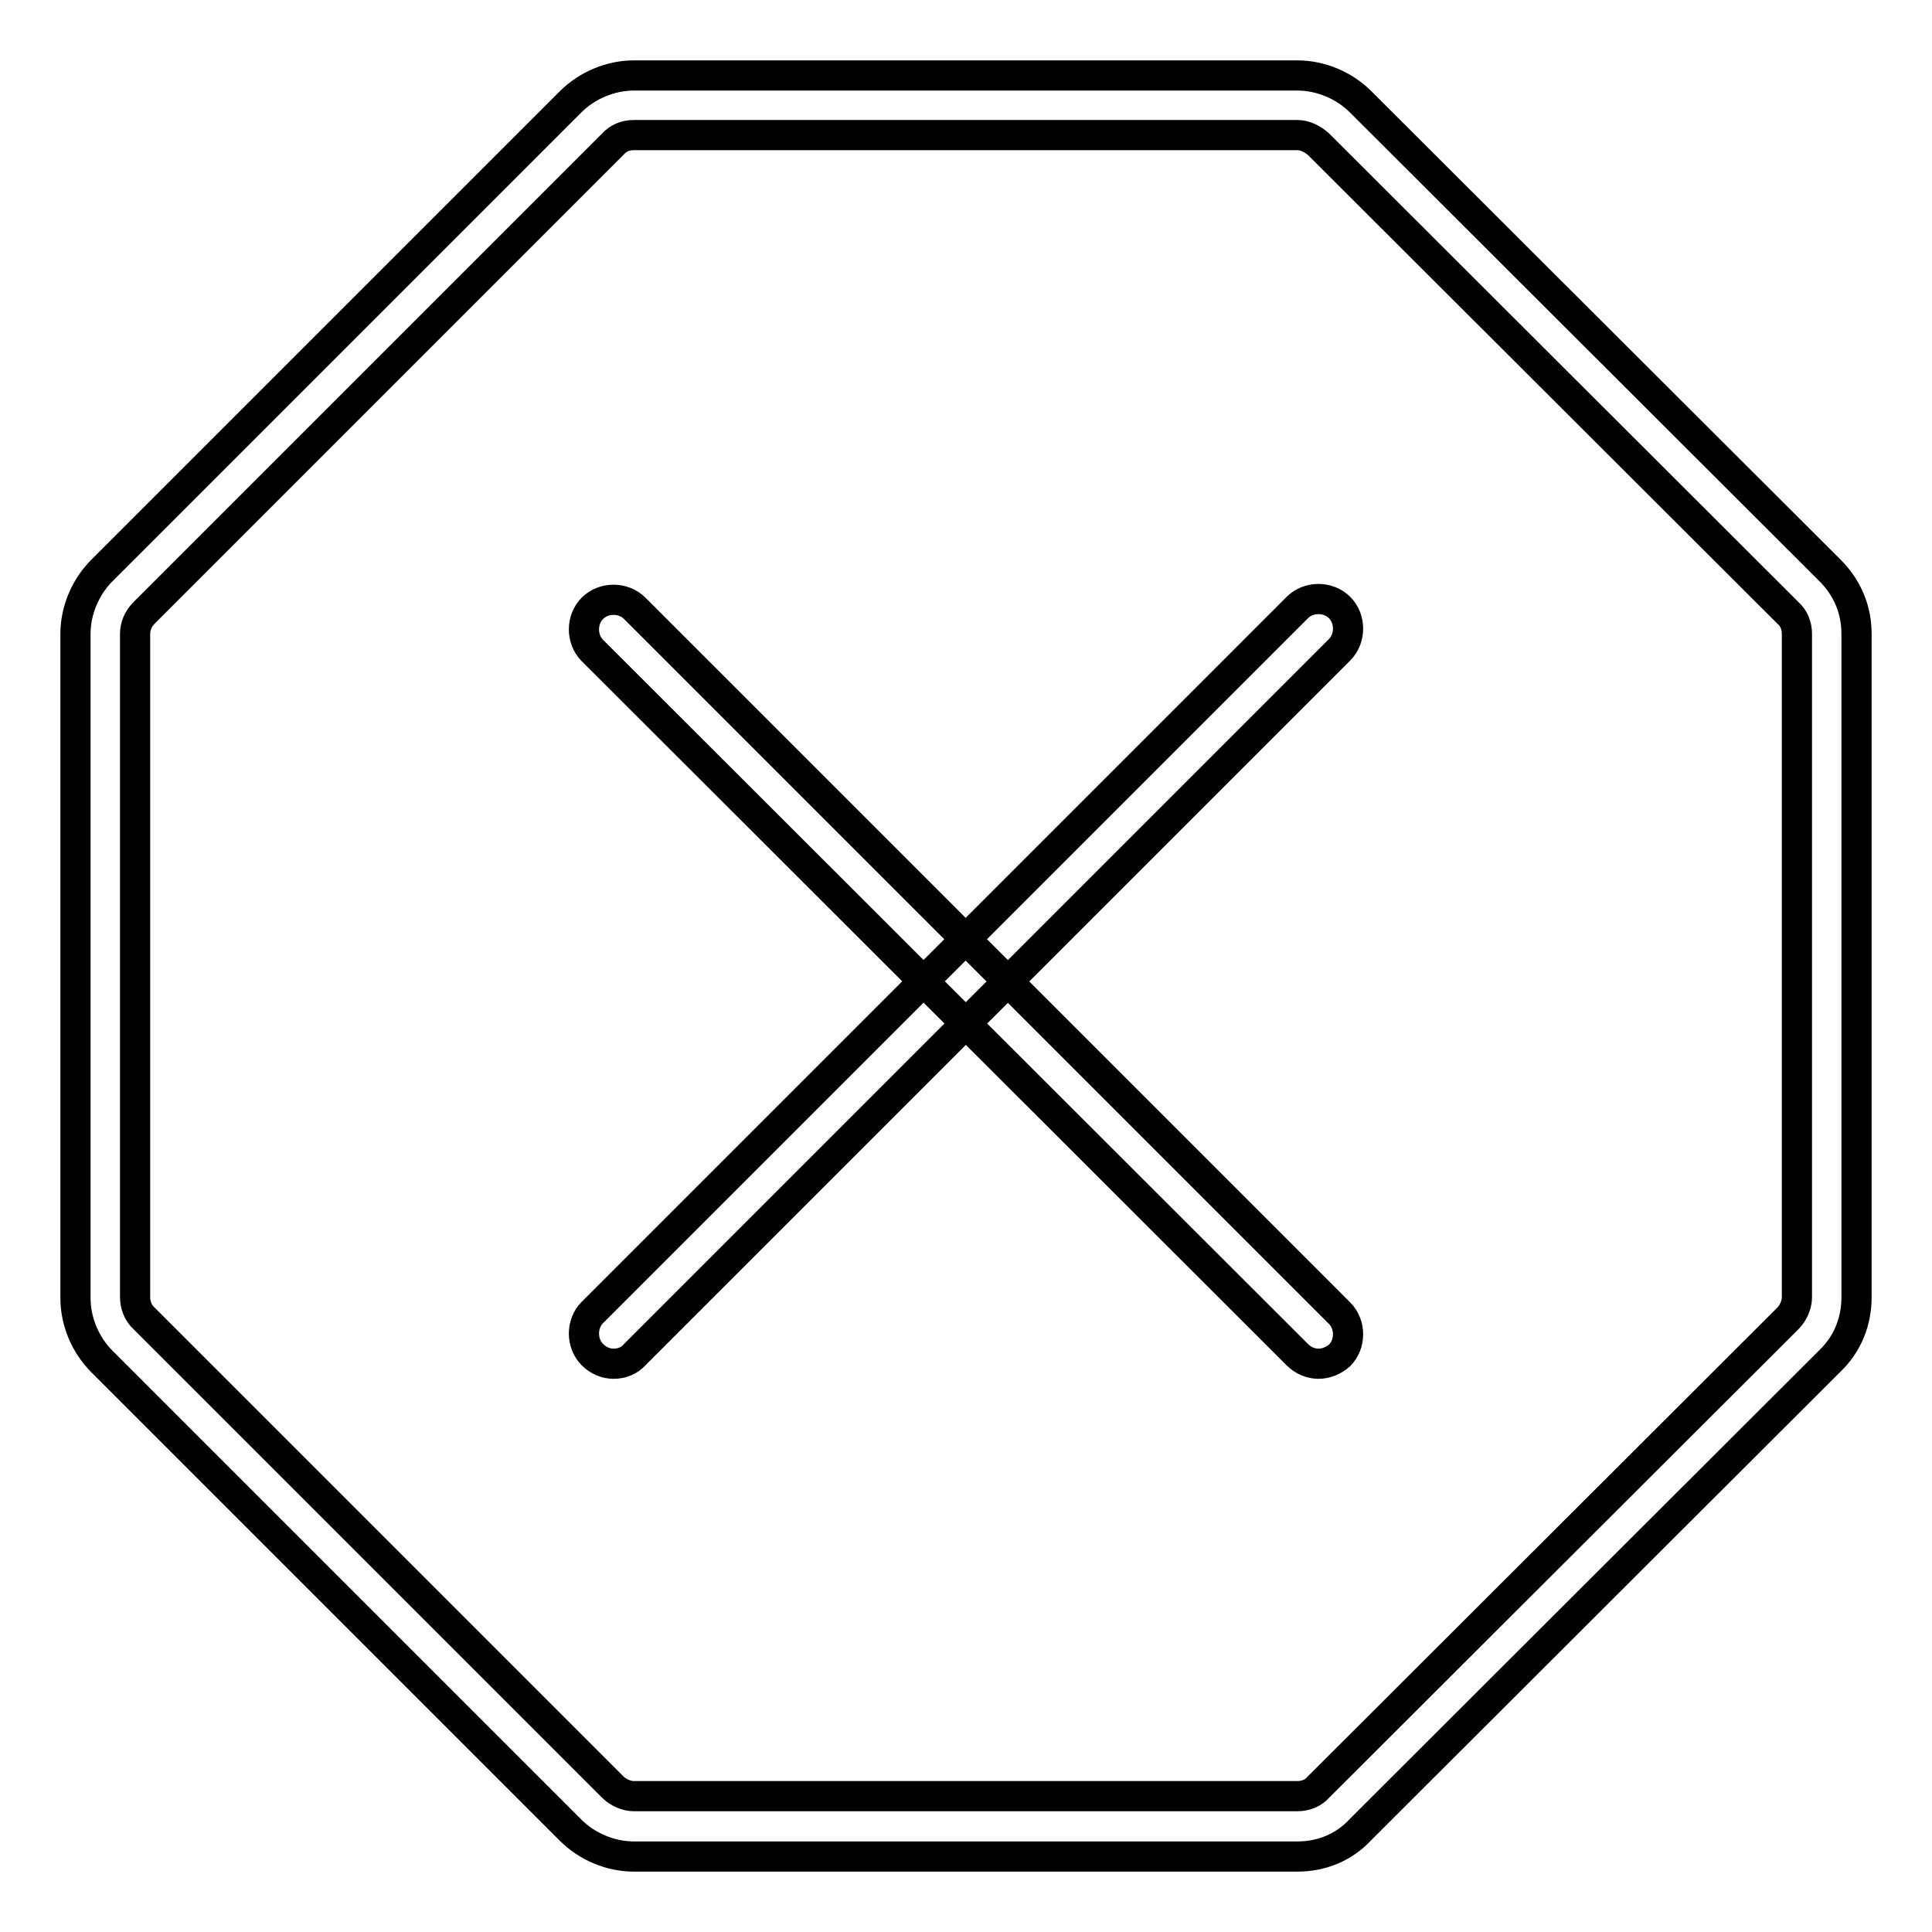 <?xml version="1.0" encoding="utf-8"?>
<!-- Svg Vector Icons : http://www.onlinewebfonts.com/icon -->
<!DOCTYPE svg PUBLIC "-//W3C//DTD SVG 1.1//EN" "http://www.w3.org/Graphics/SVG/1.1/DTD/svg11.dtd">
<svg version="1.1" xmlns="http://www.w3.org/2000/svg" xmlns:xlink="http://www.w3.org/1999/xlink" x="0px" y="0px" viewBox="0 0 256 256" enable-background="new 0 0 256 256" xml:space="preserve">
<g> <path stroke-width="4" fill-opacity="0" stroke="#000000"  d="M171.9,246H84c-3.1,0-6.2-1.3-8.4-3.5l-62.1-62.1c-2.2-2.2-3.5-5.3-3.5-8.4V84c0-3.1,1.3-6.2,3.5-8.4 l62.1-62.1c2.2-2.2,5.3-3.5,8.4-3.5h87.9c3.1,0,6.2,1.3,8.4,3.5l62.2,62.1c2.3,2.3,3.5,5.2,3.5,8.4v87.9c0,3.2-1.2,6.2-3.5,8.4 l-62.2,62.1C178.1,244.8,175.1,246,171.9,246L171.9,246z M84,17.9c-1.1,0-2.1,0.4-2.8,1.2L19.1,81.2C18.3,82,17.9,83,17.9,84v87.9 c0,1,0.4,2.1,1.2,2.8l62.1,62.1c0.7,0.7,1.8,1.2,2.8,1.2h87.9c1.1,0,2.1-0.4,2.8-1.2l62.2-62.1c0.7-0.7,1.2-1.8,1.2-2.8V84 c0-1.1-0.4-2.1-1.2-2.8l-62.2-62.1c-0.8-0.7-1.8-1.2-2.8-1.2H84z M174.7,180.7c-1,0-2-0.4-2.8-1.2L78.5,86.2 c-1.5-1.5-1.5-4.1,0-5.6c1.5-1.5,4.1-1.5,5.6,0l93.4,93.4c1.5,1.5,1.5,4.1,0,5.6C176.7,180.3,175.7,180.7,174.7,180.7L174.7,180.7z  M81.3,180.7c-1,0-2-0.4-2.8-1.2c-1.5-1.5-1.5-4.1,0-5.6l93.4-93.4c1.5-1.5,4.1-1.5,5.6,0c1.5,1.5,1.5,4.1,0,5.6l-93.4,93.4 C83.4,180.3,82.4,180.7,81.3,180.7z"/></g>
</svg>